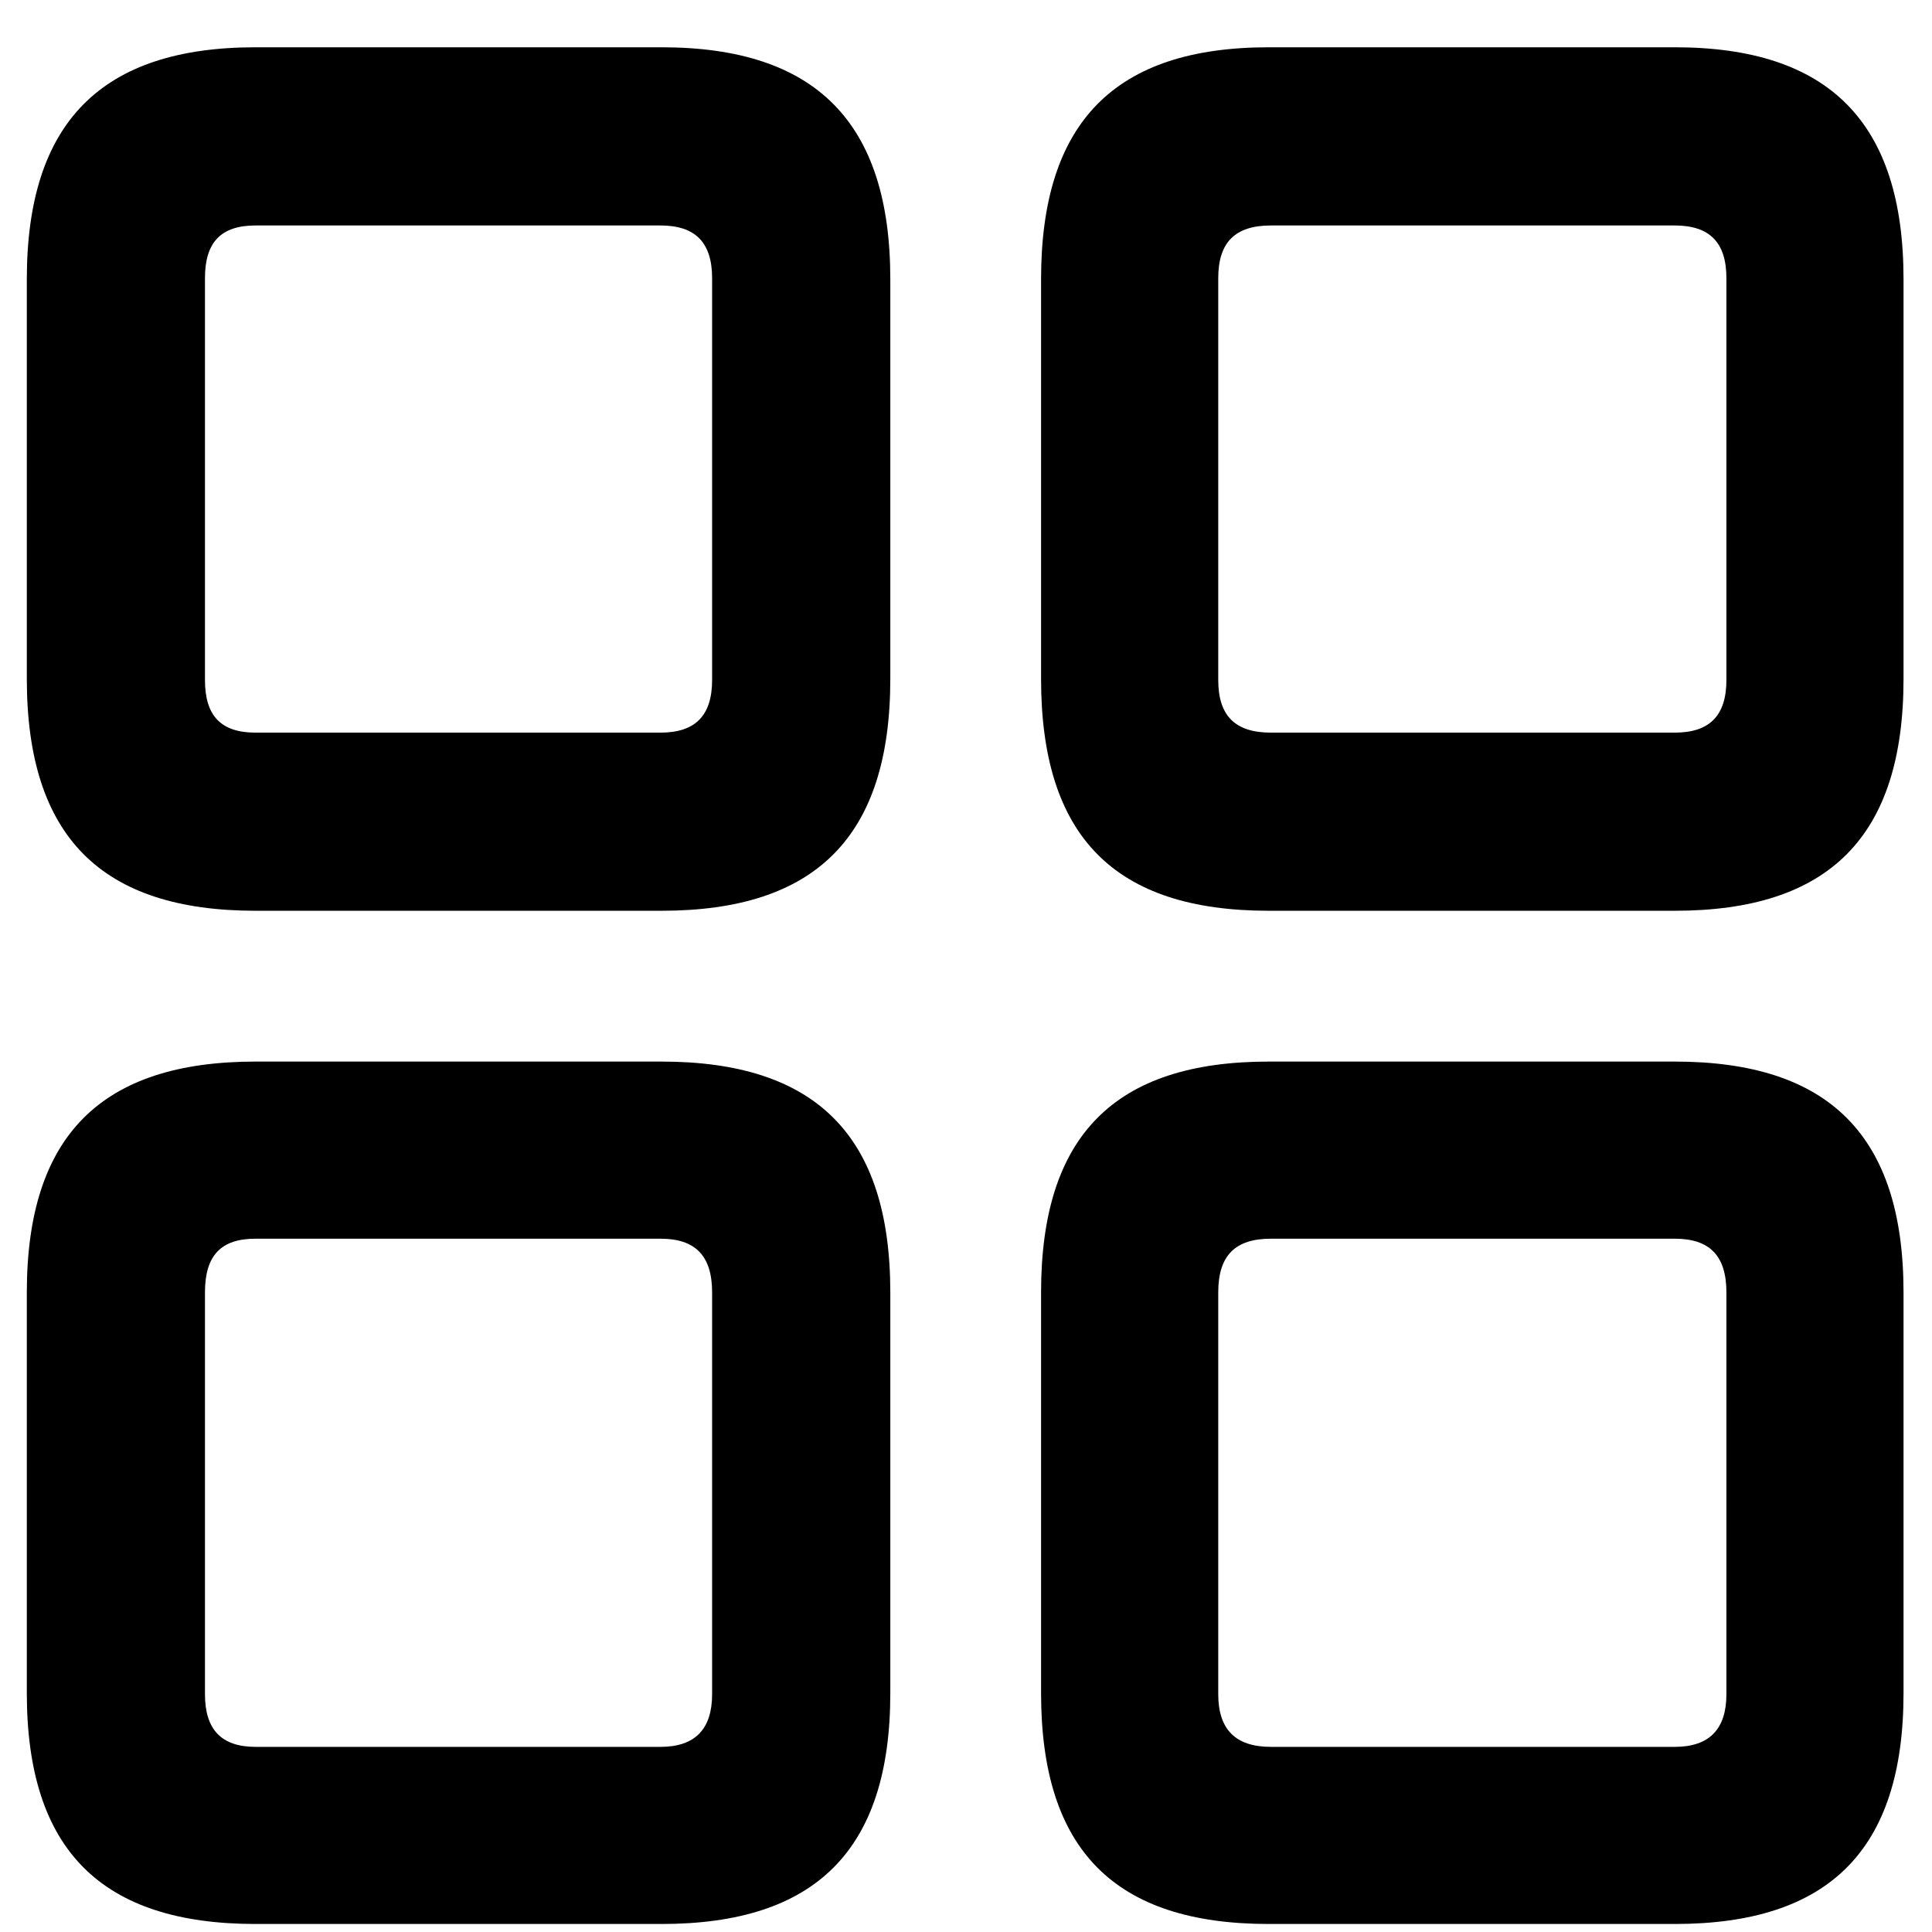 <svg width="34" height="34" viewBox="0 0 34 34" fill="none" xmlns="http://www.w3.org/2000/svg">
<path d="M4.498 16.028H11.642C14.351 16.028 15.668 14.729 15.668 11.946V4.914C15.668 2.149 14.351 0.832 11.642 0.832H4.498C1.789 0.832 0.472 2.149 0.472 4.914V11.946C0.472 14.729 1.789 16.028 4.498 16.028ZM22.329 16.028H29.473C32.182 16.028 33.499 14.729 33.499 11.946V4.914C33.499 2.149 32.182 0.832 29.473 0.832H22.329C19.62 0.832 18.321 2.149 18.321 4.914V11.946C18.321 14.729 19.62 16.028 22.329 16.028ZM4.498 12.893C3.886 12.893 3.607 12.596 3.607 11.965V4.896C3.607 4.265 3.886 3.968 4.498 3.968H11.623C12.235 3.968 12.532 4.265 12.532 4.896V11.965C12.532 12.596 12.235 12.893 11.623 12.893H4.498ZM22.366 12.893C21.735 12.893 21.439 12.596 21.439 11.965V4.896C21.439 4.265 21.735 3.968 22.366 3.968H29.473C30.085 3.968 30.382 4.265 30.382 4.896V11.965C30.382 12.596 30.085 12.893 29.473 12.893H22.366ZM4.498 33.859H11.642C14.351 33.859 15.668 32.56 15.668 29.796V22.745C15.668 19.98 14.351 18.682 11.642 18.682H4.498C1.789 18.682 0.472 19.98 0.472 22.745V29.796C0.472 32.56 1.789 33.859 4.498 33.859ZM22.329 33.859H29.473C32.182 33.859 33.499 32.56 33.499 29.796V22.745C33.499 19.98 32.182 18.682 29.473 18.682H22.329C19.62 18.682 18.321 19.98 18.321 22.745V29.796C18.321 32.56 19.62 33.859 22.329 33.859ZM4.498 30.742C3.886 30.742 3.607 30.427 3.607 29.814V22.745C3.607 22.096 3.886 21.799 4.498 21.799H11.623C12.235 21.799 12.532 22.096 12.532 22.745V29.814C12.532 30.427 12.235 30.742 11.623 30.742H4.498ZM22.366 30.742C21.735 30.742 21.439 30.427 21.439 29.814V22.745C21.439 22.096 21.735 21.799 22.366 21.799H29.473C30.085 21.799 30.382 22.096 30.382 22.745V29.814C30.382 30.427 30.085 30.742 29.473 30.742H22.366Z" fill="black"/>
</svg>
